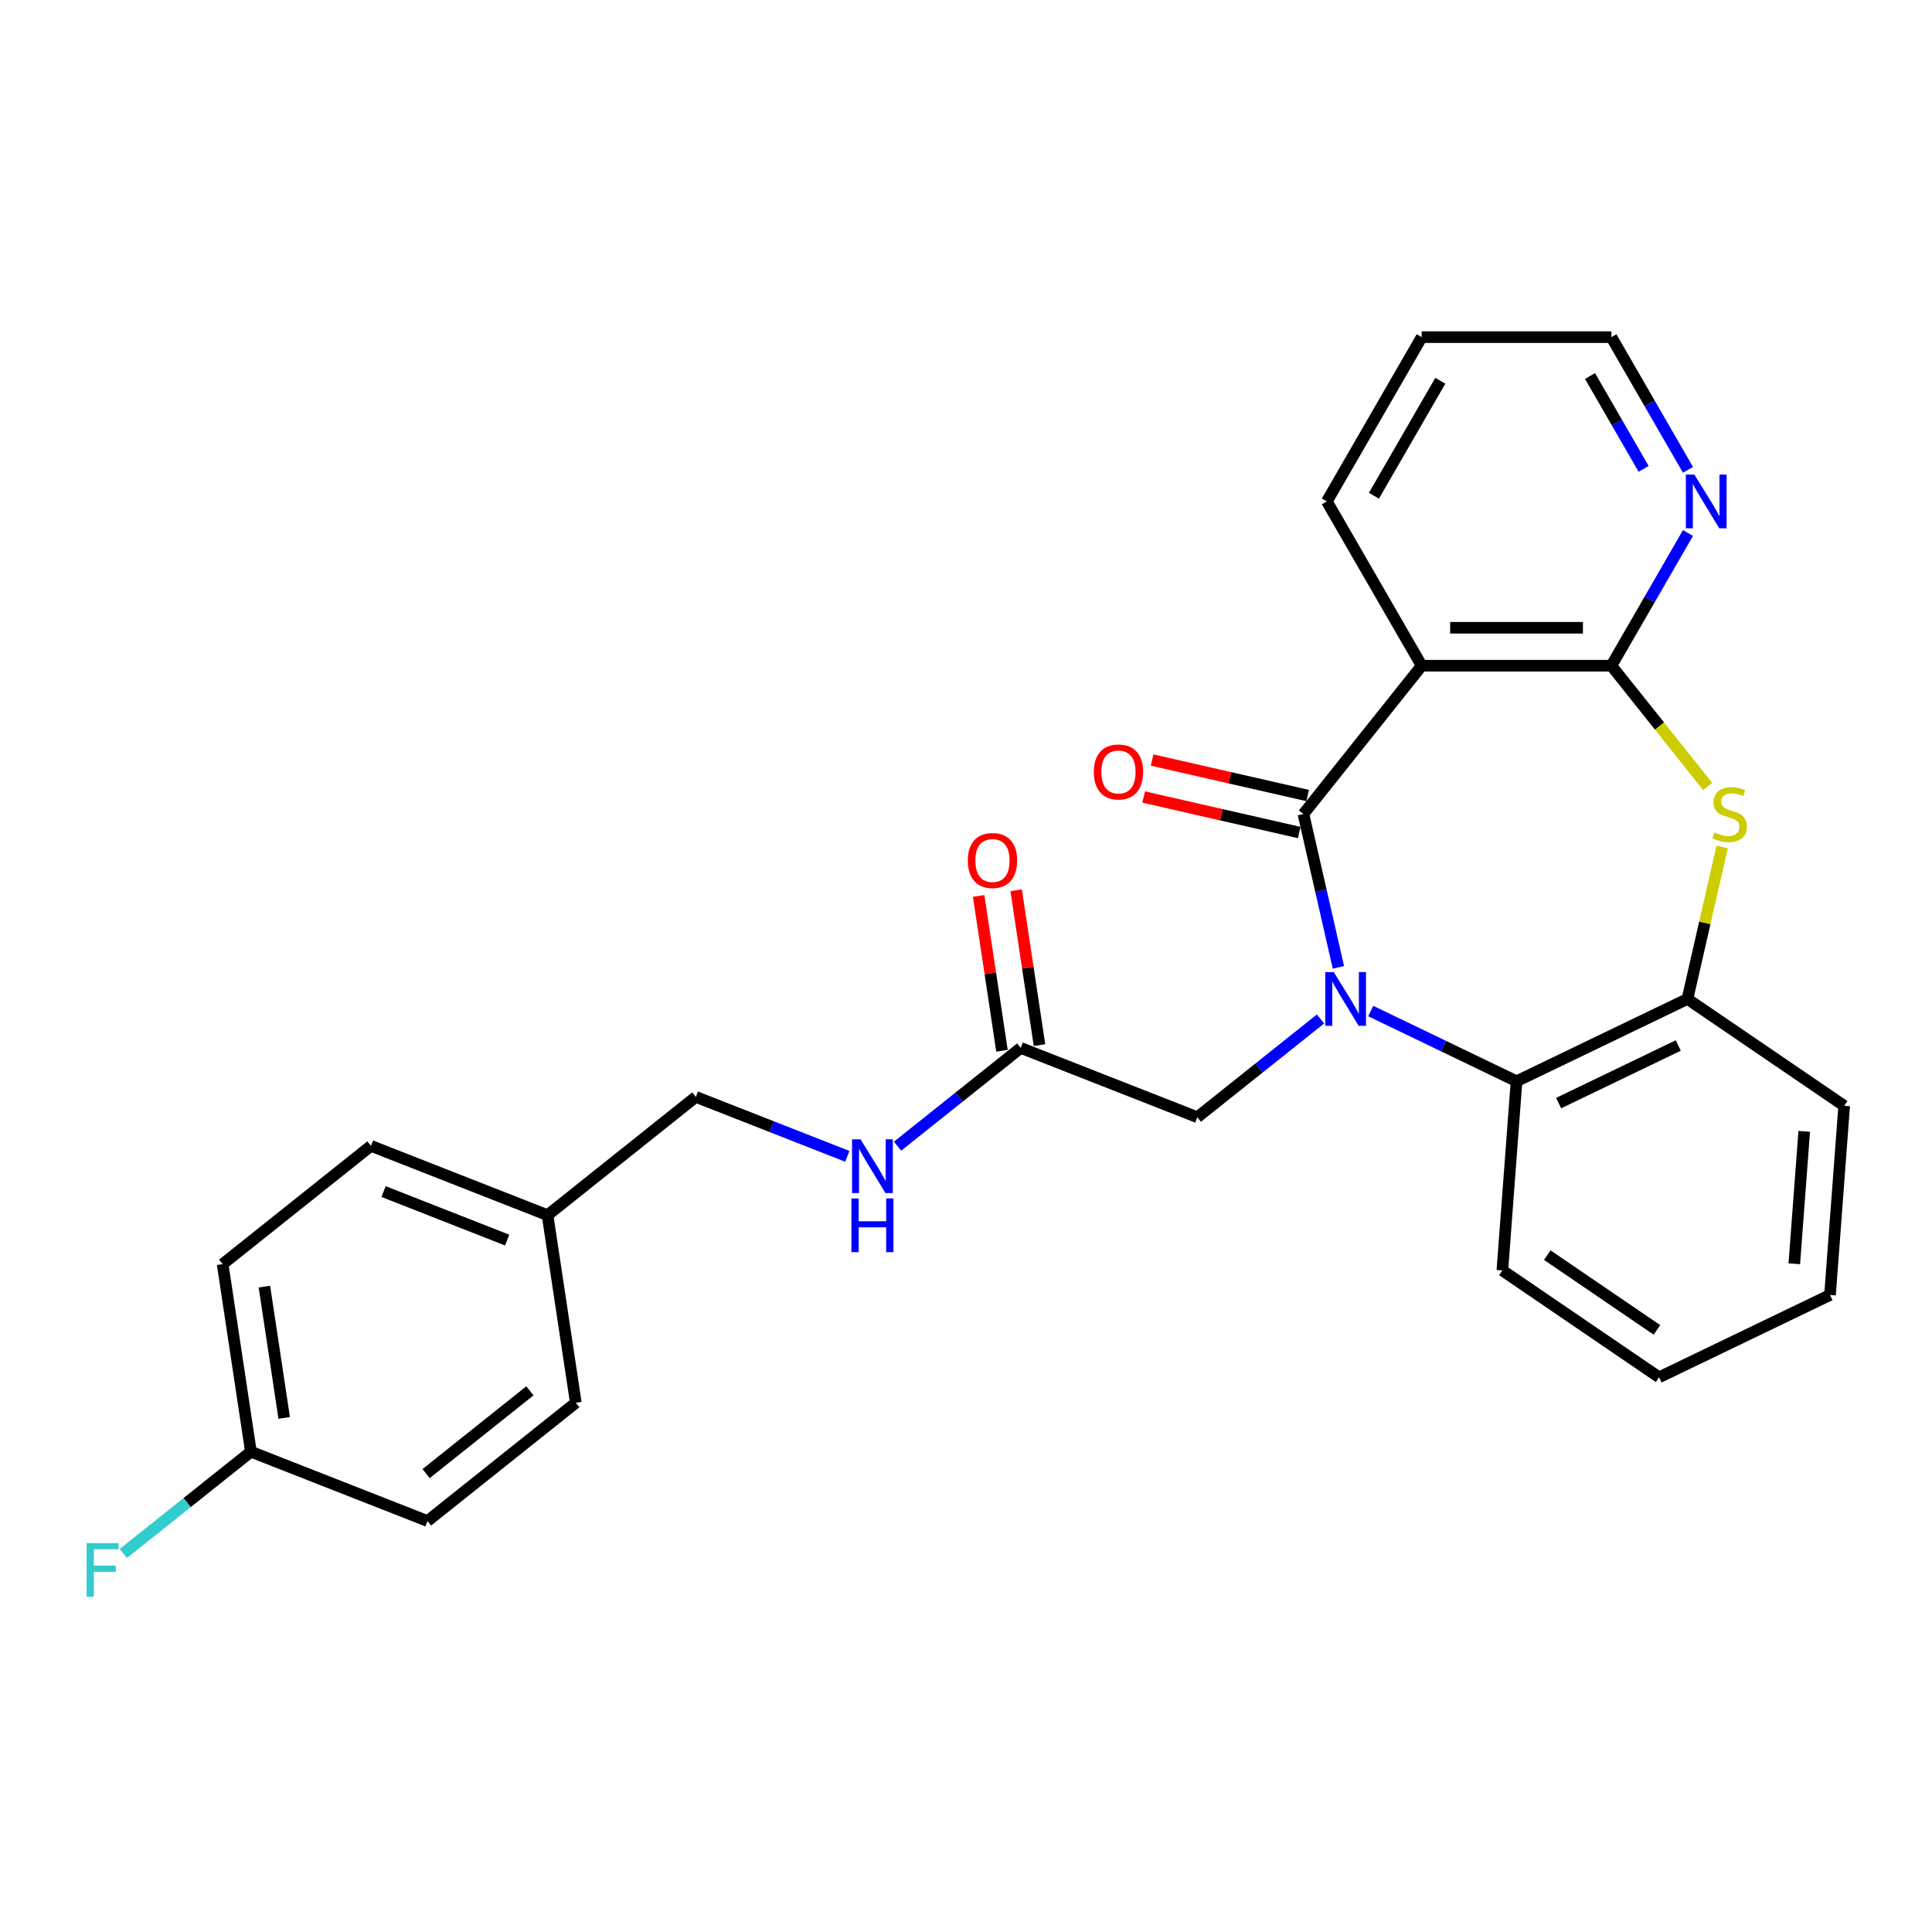 <?xml version='1.0' encoding='iso-8859-1'?>
<svg version='1.1' baseProfile='full'
              xmlns='http://www.w3.org/2000/svg'
                      xmlns:rdkit='http://www.rdkit.org/xml'
                      xmlns:xlink='http://www.w3.org/1999/xlink'
                  xml:space='preserve'
width='1000px' height='1000px' viewBox='0 0 1000 1000'>
<!-- END OF HEADER -->
<rect style='opacity:1.0;fill:#FFFFFF;stroke:none' width='1000' height='1000' x='0' y='0'> </rect>
<path class='bond-0' d='M 692.762,500.7 L 683.704,461.017' style='fill:none;fill-rule:evenodd;stroke:#0000FF;stroke-width:6px;stroke-linecap:butt;stroke-linejoin:miter;stroke-opacity:1' />
<path class='bond-0' d='M 683.704,461.017 L 674.647,421.333' style='fill:none;fill-rule:evenodd;stroke:#000000;stroke-width:6px;stroke-linecap:butt;stroke-linejoin:miter;stroke-opacity:1' />
<path class='bond-4' d='M 709.495,523.318 L 747.227,541.489' style='fill:none;fill-rule:evenodd;stroke:#0000FF;stroke-width:6px;stroke-linecap:butt;stroke-linejoin:miter;stroke-opacity:1' />
<path class='bond-4' d='M 747.227,541.489 L 784.958,559.659' style='fill:none;fill-rule:evenodd;stroke:#000000;stroke-width:6px;stroke-linecap:butt;stroke-linejoin:miter;stroke-opacity:1' />
<path class='bond-6' d='M 683.496,527.425 L 651.613,552.85' style='fill:none;fill-rule:evenodd;stroke:#0000FF;stroke-width:6px;stroke-linecap:butt;stroke-linejoin:miter;stroke-opacity:1' />
<path class='bond-6' d='M 651.613,552.85 L 619.73,578.276' style='fill:none;fill-rule:evenodd;stroke:#000000;stroke-width:6px;stroke-linecap:butt;stroke-linejoin:miter;stroke-opacity:1' />
<path class='bond-1' d='M 674.647,421.333 L 735.865,344.569' style='fill:none;fill-rule:evenodd;stroke:#000000;stroke-width:6px;stroke-linecap:butt;stroke-linejoin:miter;stroke-opacity:1' />
<path class='bond-9' d='M 676.832,411.761 L 636.579,402.574' style='fill:none;fill-rule:evenodd;stroke:#000000;stroke-width:6px;stroke-linecap:butt;stroke-linejoin:miter;stroke-opacity:1' />
<path class='bond-9' d='M 636.579,402.574 L 596.326,393.386' style='fill:none;fill-rule:evenodd;stroke:#FF0000;stroke-width:6px;stroke-linecap:butt;stroke-linejoin:miter;stroke-opacity:1' />
<path class='bond-9' d='M 672.462,430.906 L 632.209,421.718' style='fill:none;fill-rule:evenodd;stroke:#000000;stroke-width:6px;stroke-linecap:butt;stroke-linejoin:miter;stroke-opacity:1' />
<path class='bond-9' d='M 632.209,421.718 L 591.957,412.531' style='fill:none;fill-rule:evenodd;stroke:#FF0000;stroke-width:6px;stroke-linecap:butt;stroke-linejoin:miter;stroke-opacity:1' />
<path class='bond-2' d='M 735.865,344.569 L 834.051,344.569' style='fill:none;fill-rule:evenodd;stroke:#000000;stroke-width:6px;stroke-linecap:butt;stroke-linejoin:miter;stroke-opacity:1' />
<path class='bond-2' d='M 750.593,324.931 L 819.323,324.931' style='fill:none;fill-rule:evenodd;stroke:#000000;stroke-width:6px;stroke-linecap:butt;stroke-linejoin:miter;stroke-opacity:1' />
<path class='bond-14' d='M 735.865,344.569 L 686.772,259.537' style='fill:none;fill-rule:evenodd;stroke:#000000;stroke-width:6px;stroke-linecap:butt;stroke-linejoin:miter;stroke-opacity:1' />
<path class='bond-8' d='M 834.051,344.569 L 853.875,310.232' style='fill:none;fill-rule:evenodd;stroke:#000000;stroke-width:6px;stroke-linecap:butt;stroke-linejoin:miter;stroke-opacity:1' />
<path class='bond-8' d='M 853.875,310.232 L 873.7,275.895' style='fill:none;fill-rule:evenodd;stroke:#0000FF;stroke-width:6px;stroke-linecap:butt;stroke-linejoin:miter;stroke-opacity:1' />
<path class='bond-27' d='M 834.051,344.569 L 858.975,375.822' style='fill:none;fill-rule:evenodd;stroke:#000000;stroke-width:6px;stroke-linecap:butt;stroke-linejoin:miter;stroke-opacity:1' />
<path class='bond-27' d='M 858.975,375.822 L 883.899,407.076' style='fill:none;fill-rule:evenodd;stroke:#CCCC00;stroke-width:6px;stroke-linecap:butt;stroke-linejoin:miter;stroke-opacity:1' />
<path class='bond-3' d='M 891.374,438.398 L 882.397,477.728' style='fill:none;fill-rule:evenodd;stroke:#CCCC00;stroke-width:6px;stroke-linecap:butt;stroke-linejoin:miter;stroke-opacity:1' />
<path class='bond-3' d='M 882.397,477.728 L 873.42,517.058' style='fill:none;fill-rule:evenodd;stroke:#000000;stroke-width:6px;stroke-linecap:butt;stroke-linejoin:miter;stroke-opacity:1' />
<path class='bond-5' d='M 784.958,559.659 L 873.42,517.058' style='fill:none;fill-rule:evenodd;stroke:#000000;stroke-width:6px;stroke-linecap:butt;stroke-linejoin:miter;stroke-opacity:1' />
<path class='bond-5' d='M 806.748,570.961 L 868.671,541.14' style='fill:none;fill-rule:evenodd;stroke:#000000;stroke-width:6px;stroke-linecap:butt;stroke-linejoin:miter;stroke-opacity:1' />
<path class='bond-21' d='M 784.958,559.659 L 777.62,657.57' style='fill:none;fill-rule:evenodd;stroke:#000000;stroke-width:6px;stroke-linecap:butt;stroke-linejoin:miter;stroke-opacity:1' />
<path class='bond-22' d='M 873.42,517.058 L 954.545,572.368' style='fill:none;fill-rule:evenodd;stroke:#000000;stroke-width:6px;stroke-linecap:butt;stroke-linejoin:miter;stroke-opacity:1' />
<path class='bond-7' d='M 619.73,578.276 L 528.332,542.404' style='fill:none;fill-rule:evenodd;stroke:#000000;stroke-width:6px;stroke-linecap:butt;stroke-linejoin:miter;stroke-opacity:1' />
<path class='bond-10' d='M 528.332,542.404 L 496.449,567.83' style='fill:none;fill-rule:evenodd;stroke:#000000;stroke-width:6px;stroke-linecap:butt;stroke-linejoin:miter;stroke-opacity:1' />
<path class='bond-10' d='M 496.449,567.83 L 464.567,593.255' style='fill:none;fill-rule:evenodd;stroke:#0000FF;stroke-width:6px;stroke-linecap:butt;stroke-linejoin:miter;stroke-opacity:1' />
<path class='bond-11' d='M 538.041,540.941 L 532.001,500.87' style='fill:none;fill-rule:evenodd;stroke:#000000;stroke-width:6px;stroke-linecap:butt;stroke-linejoin:miter;stroke-opacity:1' />
<path class='bond-11' d='M 532.001,500.87 L 525.961,460.798' style='fill:none;fill-rule:evenodd;stroke:#FF0000;stroke-width:6px;stroke-linecap:butt;stroke-linejoin:miter;stroke-opacity:1' />
<path class='bond-11' d='M 518.623,543.868 L 512.583,503.796' style='fill:none;fill-rule:evenodd;stroke:#000000;stroke-width:6px;stroke-linecap:butt;stroke-linejoin:miter;stroke-opacity:1' />
<path class='bond-11' d='M 512.583,503.796 L 506.543,463.725' style='fill:none;fill-rule:evenodd;stroke:#FF0000;stroke-width:6px;stroke-linecap:butt;stroke-linejoin:miter;stroke-opacity:1' />
<path class='bond-29' d='M 873.7,243.179 L 853.875,208.842' style='fill:none;fill-rule:evenodd;stroke:#0000FF;stroke-width:6px;stroke-linecap:butt;stroke-linejoin:miter;stroke-opacity:1' />
<path class='bond-29' d='M 853.875,208.842 L 834.051,174.505' style='fill:none;fill-rule:evenodd;stroke:#000000;stroke-width:6px;stroke-linecap:butt;stroke-linejoin:miter;stroke-opacity:1' />
<path class='bond-29' d='M 850.746,242.697 L 836.869,218.661' style='fill:none;fill-rule:evenodd;stroke:#0000FF;stroke-width:6px;stroke-linecap:butt;stroke-linejoin:miter;stroke-opacity:1' />
<path class='bond-29' d='M 836.869,218.661 L 822.992,194.625' style='fill:none;fill-rule:evenodd;stroke:#000000;stroke-width:6px;stroke-linecap:butt;stroke-linejoin:miter;stroke-opacity:1' />
<path class='bond-12' d='M 438.567,598.52 L 399.368,583.136' style='fill:none;fill-rule:evenodd;stroke:#0000FF;stroke-width:6px;stroke-linecap:butt;stroke-linejoin:miter;stroke-opacity:1' />
<path class='bond-12' d='M 399.368,583.136 L 360.168,567.751' style='fill:none;fill-rule:evenodd;stroke:#000000;stroke-width:6px;stroke-linecap:butt;stroke-linejoin:miter;stroke-opacity:1' />
<path class='bond-15' d='M 360.168,567.751 L 283.403,628.969' style='fill:none;fill-rule:evenodd;stroke:#000000;stroke-width:6px;stroke-linecap:butt;stroke-linejoin:miter;stroke-opacity:1' />
<path class='bond-13' d='M 129.873,751.405 L 115.24,654.315' style='fill:none;fill-rule:evenodd;stroke:#000000;stroke-width:6px;stroke-linecap:butt;stroke-linejoin:miter;stroke-opacity:1' />
<path class='bond-13' d='M 147.096,733.915 L 136.853,665.952' style='fill:none;fill-rule:evenodd;stroke:#000000;stroke-width:6px;stroke-linecap:butt;stroke-linejoin:miter;stroke-opacity:1' />
<path class='bond-16' d='M 129.873,751.405 L 96.852,777.739' style='fill:none;fill-rule:evenodd;stroke:#000000;stroke-width:6px;stroke-linecap:butt;stroke-linejoin:miter;stroke-opacity:1' />
<path class='bond-16' d='M 96.852,777.739 L 63.831,804.072' style='fill:none;fill-rule:evenodd;stroke:#33CCCC;stroke-width:6px;stroke-linecap:butt;stroke-linejoin:miter;stroke-opacity:1' />
<path class='bond-30' d='M 129.873,751.405 L 221.272,787.276' style='fill:none;fill-rule:evenodd;stroke:#000000;stroke-width:6px;stroke-linecap:butt;stroke-linejoin:miter;stroke-opacity:1' />
<path class='bond-24' d='M 686.772,259.537 L 735.865,174.505' style='fill:none;fill-rule:evenodd;stroke:#000000;stroke-width:6px;stroke-linecap:butt;stroke-linejoin:miter;stroke-opacity:1' />
<path class='bond-24' d='M 711.142,256.601 L 745.507,197.079' style='fill:none;fill-rule:evenodd;stroke:#000000;stroke-width:6px;stroke-linecap:butt;stroke-linejoin:miter;stroke-opacity:1' />
<path class='bond-19' d='M 283.403,628.969 L 298.037,726.058' style='fill:none;fill-rule:evenodd;stroke:#000000;stroke-width:6px;stroke-linecap:butt;stroke-linejoin:miter;stroke-opacity:1' />
<path class='bond-20' d='M 283.403,628.969 L 192.004,593.097' style='fill:none;fill-rule:evenodd;stroke:#000000;stroke-width:6px;stroke-linecap:butt;stroke-linejoin:miter;stroke-opacity:1' />
<path class='bond-20' d='M 262.519,641.868 L 198.54,616.758' style='fill:none;fill-rule:evenodd;stroke:#000000;stroke-width:6px;stroke-linecap:butt;stroke-linejoin:miter;stroke-opacity:1' />
<path class='bond-17' d='M 221.272,787.276 L 298.037,726.058' style='fill:none;fill-rule:evenodd;stroke:#000000;stroke-width:6px;stroke-linecap:butt;stroke-linejoin:miter;stroke-opacity:1' />
<path class='bond-17' d='M 220.543,762.74 L 274.279,719.888' style='fill:none;fill-rule:evenodd;stroke:#000000;stroke-width:6px;stroke-linecap:butt;stroke-linejoin:miter;stroke-opacity:1' />
<path class='bond-18' d='M 115.24,654.315 L 192.004,593.097' style='fill:none;fill-rule:evenodd;stroke:#000000;stroke-width:6px;stroke-linecap:butt;stroke-linejoin:miter;stroke-opacity:1' />
<path class='bond-25' d='M 777.62,657.57 L 858.745,712.881' style='fill:none;fill-rule:evenodd;stroke:#000000;stroke-width:6px;stroke-linecap:butt;stroke-linejoin:miter;stroke-opacity:1' />
<path class='bond-25' d='M 800.851,649.642 L 857.639,688.359' style='fill:none;fill-rule:evenodd;stroke:#000000;stroke-width:6px;stroke-linecap:butt;stroke-linejoin:miter;stroke-opacity:1' />
<path class='bond-28' d='M 954.545,572.368 L 947.208,670.279' style='fill:none;fill-rule:evenodd;stroke:#000000;stroke-width:6px;stroke-linecap:butt;stroke-linejoin:miter;stroke-opacity:1' />
<path class='bond-28' d='M 933.863,585.587 L 928.726,654.125' style='fill:none;fill-rule:evenodd;stroke:#000000;stroke-width:6px;stroke-linecap:butt;stroke-linejoin:miter;stroke-opacity:1' />
<path class='bond-23' d='M 834.051,174.505 L 735.865,174.505' style='fill:none;fill-rule:evenodd;stroke:#000000;stroke-width:6px;stroke-linecap:butt;stroke-linejoin:miter;stroke-opacity:1' />
<path class='bond-26' d='M 858.745,712.881 L 947.208,670.279' style='fill:none;fill-rule:evenodd;stroke:#000000;stroke-width:6px;stroke-linecap:butt;stroke-linejoin:miter;stroke-opacity:1' />
<path  class='atom-0' d='M 690.349 503.155
L 699.461 517.882
Q 700.364 519.336, 701.817 521.967
Q 703.27 524.598, 703.349 524.755
L 703.349 503.155
L 707.041 503.155
L 707.041 530.961
L 703.231 530.961
L 693.452 514.858
Q 692.313 512.973, 691.095 510.813
Q 689.917 508.653, 689.563 507.985
L 689.563 530.961
L 685.95 530.961
L 685.95 503.155
L 690.349 503.155
' fill='#0000FF'/>
<path  class='atom-4' d='M 887.414 430.877
Q 887.728 430.995, 889.024 431.545
Q 890.32 432.095, 891.734 432.448
Q 893.187 432.762, 894.601 432.762
Q 897.233 432.762, 898.764 431.506
Q 900.296 430.209, 900.296 427.971
Q 900.296 426.439, 899.51 425.497
Q 898.764 424.554, 897.586 424.043
Q 896.408 423.533, 894.444 422.944
Q 891.97 422.197, 890.477 421.491
Q 889.024 420.784, 887.964 419.291
Q 886.943 417.799, 886.943 415.285
Q 886.943 411.79, 889.299 409.63
Q 891.695 407.47, 896.408 407.47
Q 899.628 407.47, 903.281 409.001
L 902.377 412.025
Q 899.039 410.651, 896.526 410.651
Q 893.816 410.651, 892.323 411.79
Q 890.831 412.889, 890.87 414.814
Q 890.87 416.306, 891.616 417.21
Q 892.402 418.113, 893.501 418.624
Q 894.64 419.134, 896.526 419.723
Q 899.039 420.509, 900.532 421.294
Q 902.024 422.08, 903.084 423.69
Q 904.184 425.261, 904.184 427.971
Q 904.184 431.82, 901.592 433.901
Q 899.039 435.944, 894.758 435.944
Q 892.284 435.944, 890.399 435.394
Q 888.553 434.883, 886.354 433.98
L 887.414 430.877
' fill='#CCCC00'/>
<path  class='atom-9' d='M 876.997 245.634
L 886.109 260.362
Q 887.012 261.815, 888.466 264.446
Q 889.919 267.078, 889.997 267.235
L 889.997 245.634
L 893.689 245.634
L 893.689 273.44
L 889.879 273.44
L 880.1 257.338
Q 878.961 255.452, 877.744 253.292
Q 876.565 251.132, 876.212 250.465
L 876.212 273.44
L 872.599 273.44
L 872.599 245.634
L 876.997 245.634
' fill='#0000FF'/>
<path  class='atom-10' d='M 566.159 399.564
Q 566.159 392.887, 569.458 389.156
Q 572.757 385.425, 578.923 385.425
Q 585.089 385.425, 588.388 389.156
Q 591.687 392.887, 591.687 399.564
Q 591.687 406.319, 588.349 410.168
Q 585.01 413.977, 578.923 413.977
Q 572.796 413.977, 569.458 410.168
Q 566.159 406.358, 566.159 399.564
M 578.923 410.835
Q 583.164 410.835, 585.442 408.008
Q 587.759 405.141, 587.759 399.564
Q 587.759 394.104, 585.442 391.355
Q 583.164 388.567, 578.923 388.567
Q 574.681 388.567, 572.364 391.316
Q 570.086 394.065, 570.086 399.564
Q 570.086 405.18, 572.364 408.008
Q 574.681 410.835, 578.923 410.835
' fill='#FF0000'/>
<path  class='atom-11' d='M 445.42 589.719
L 454.532 604.447
Q 455.435 605.9, 456.889 608.532
Q 458.342 611.163, 458.42 611.32
L 458.42 589.719
L 462.112 589.719
L 462.112 617.525
L 458.302 617.525
L 448.523 601.423
Q 447.384 599.538, 446.167 597.378
Q 444.988 595.218, 444.635 594.55
L 444.635 617.525
L 441.022 617.525
L 441.022 589.719
L 445.42 589.719
' fill='#0000FF'/>
<path  class='atom-11' d='M 440.688 620.306
L 444.458 620.306
L 444.458 632.128
L 458.676 632.128
L 458.676 620.306
L 462.446 620.306
L 462.446 648.112
L 458.676 648.112
L 458.676 635.27
L 444.458 635.27
L 444.458 648.112
L 440.688 648.112
L 440.688 620.306
' fill='#0000FF'/>
<path  class='atom-12' d='M 500.934 445.394
Q 500.934 438.717, 504.233 434.986
Q 507.532 431.255, 513.698 431.255
Q 519.864 431.255, 523.163 434.986
Q 526.462 438.717, 526.462 445.394
Q 526.462 452.149, 523.124 455.998
Q 519.785 459.807, 513.698 459.807
Q 507.571 459.807, 504.233 455.998
Q 500.934 452.188, 500.934 445.394
M 513.698 456.665
Q 517.94 456.665, 520.217 453.838
Q 522.535 450.97, 522.535 445.394
Q 522.535 439.934, 520.217 437.185
Q 517.94 434.397, 513.698 434.397
Q 509.456 434.397, 507.139 437.146
Q 504.861 439.895, 504.861 445.394
Q 504.861 451.01, 507.139 453.838
Q 509.456 456.665, 513.698 456.665
' fill='#FF0000'/>
<path  class='atom-17' d='M 44.841 798.72
L 61.376 798.72
L 61.376 801.901
L 48.572 801.901
L 48.572 810.345
L 59.962 810.345
L 59.962 813.565
L 48.572 813.565
L 48.572 826.526
L 44.841 826.526
L 44.841 798.72
' fill='#33CCCC'/>
</svg>
